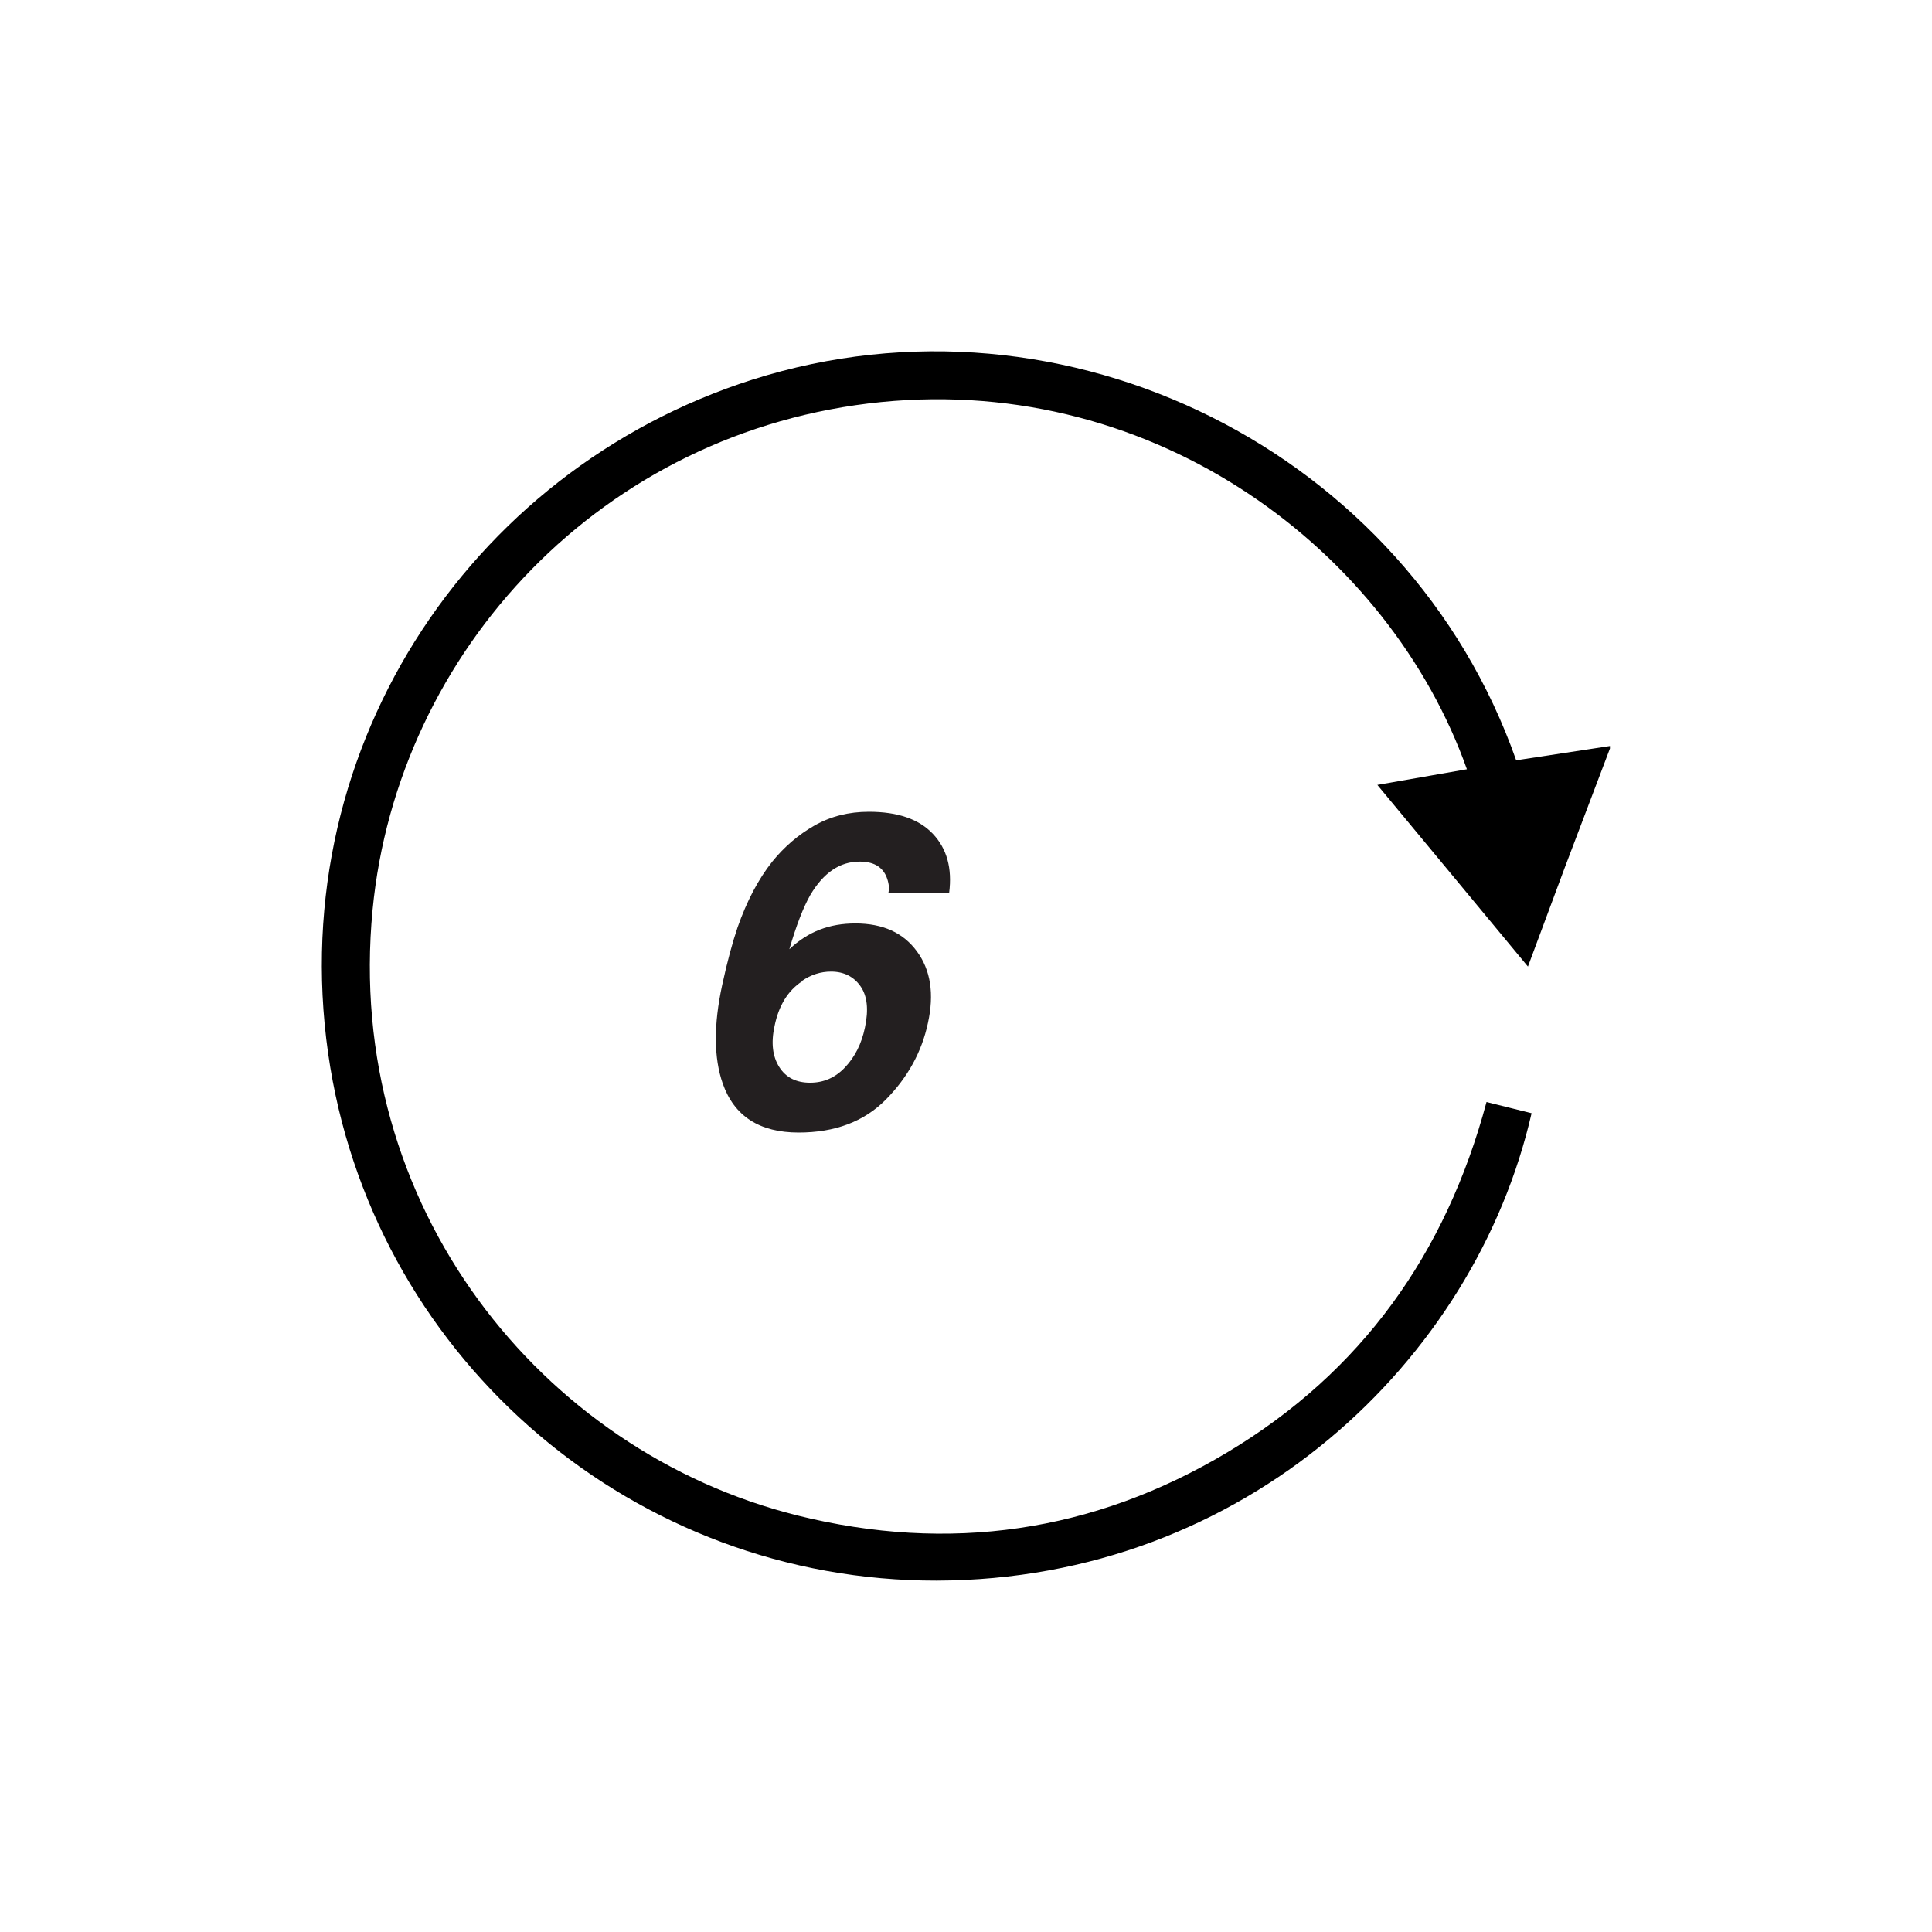 <svg width="96" height="96" viewBox="0 0 96 96" fill="none" xmlns="http://www.w3.org/2000/svg">
<g clip-path="url(#clip0_225_3146)">
<path d="M79.997 37.194C79.246 39.169 78.495 41.144 77.744 43.133C77.146 44.732 76.562 46.318 75.922 48.028C73.419 45.01 70.971 42.048 68.44 39.002C69.97 38.738 71.43 38.474 72.89 38.224C69.052 27.418 57.509 18.615 43.783 19.978C29.918 21.368 19.752 32.355 18.514 45.205C17.095 59.905 26.872 72.115 39.611 75.3C47.148 77.177 54.338 76.148 61 72.157C67.647 68.179 71.847 62.297 73.864 54.759C74.642 54.954 75.366 55.135 76.103 55.315C73.294 67.595 61.89 78.498 46.55 78.54C31.573 78.568 18.848 67.707 16.414 53.048C13.855 37.584 23.201 23.385 37.386 18.865C52.962 13.914 69.942 22.439 75.338 37.779C76.895 37.542 78.439 37.306 79.997 37.069V37.194Z" fill="black"/>
<path d="M40.266 44.468C39.918 45.08 39.571 45.97 39.223 47.166C39.696 46.721 40.196 46.401 40.739 46.192C41.281 45.984 41.865 45.886 42.505 45.886C43.868 45.886 44.883 46.345 45.564 47.277C46.246 48.209 46.427 49.391 46.107 50.837C45.801 52.27 45.105 53.535 44.021 54.634C42.936 55.732 41.49 56.275 39.682 56.275C37.749 56.275 36.483 55.468 35.913 53.841C35.468 52.576 35.454 50.934 35.885 48.946C36.136 47.778 36.4 46.818 36.65 46.081C37.109 44.774 37.679 43.689 38.374 42.813C38.972 42.076 39.668 41.478 40.474 41.019C41.281 40.56 42.185 40.337 43.172 40.337C44.605 40.337 45.662 40.699 46.357 41.436C47.053 42.173 47.317 43.147 47.164 44.356H44.146C44.202 44.106 44.16 43.842 44.035 43.536C43.812 43.049 43.381 42.813 42.714 42.813C41.726 42.813 40.919 43.369 40.266 44.468ZM39.849 48.765C39.153 49.224 38.694 49.961 38.486 50.99C38.305 51.825 38.388 52.492 38.722 53.021C39.056 53.549 39.571 53.799 40.252 53.799C40.933 53.799 41.504 53.549 41.99 53.035C42.477 52.52 42.811 51.866 42.978 51.06C43.172 50.156 43.089 49.474 42.755 49.002C42.421 48.529 41.935 48.278 41.295 48.278C40.78 48.278 40.294 48.431 39.835 48.751L39.849 48.765Z" fill="#231F20"/>
</g>
<defs>
<clipPath id="clip0_225_3146">
<rect width="64" height="61.08" fill="white" transform="translate(16 17.46)"/>
</clipPath>
</defs>
</svg>
